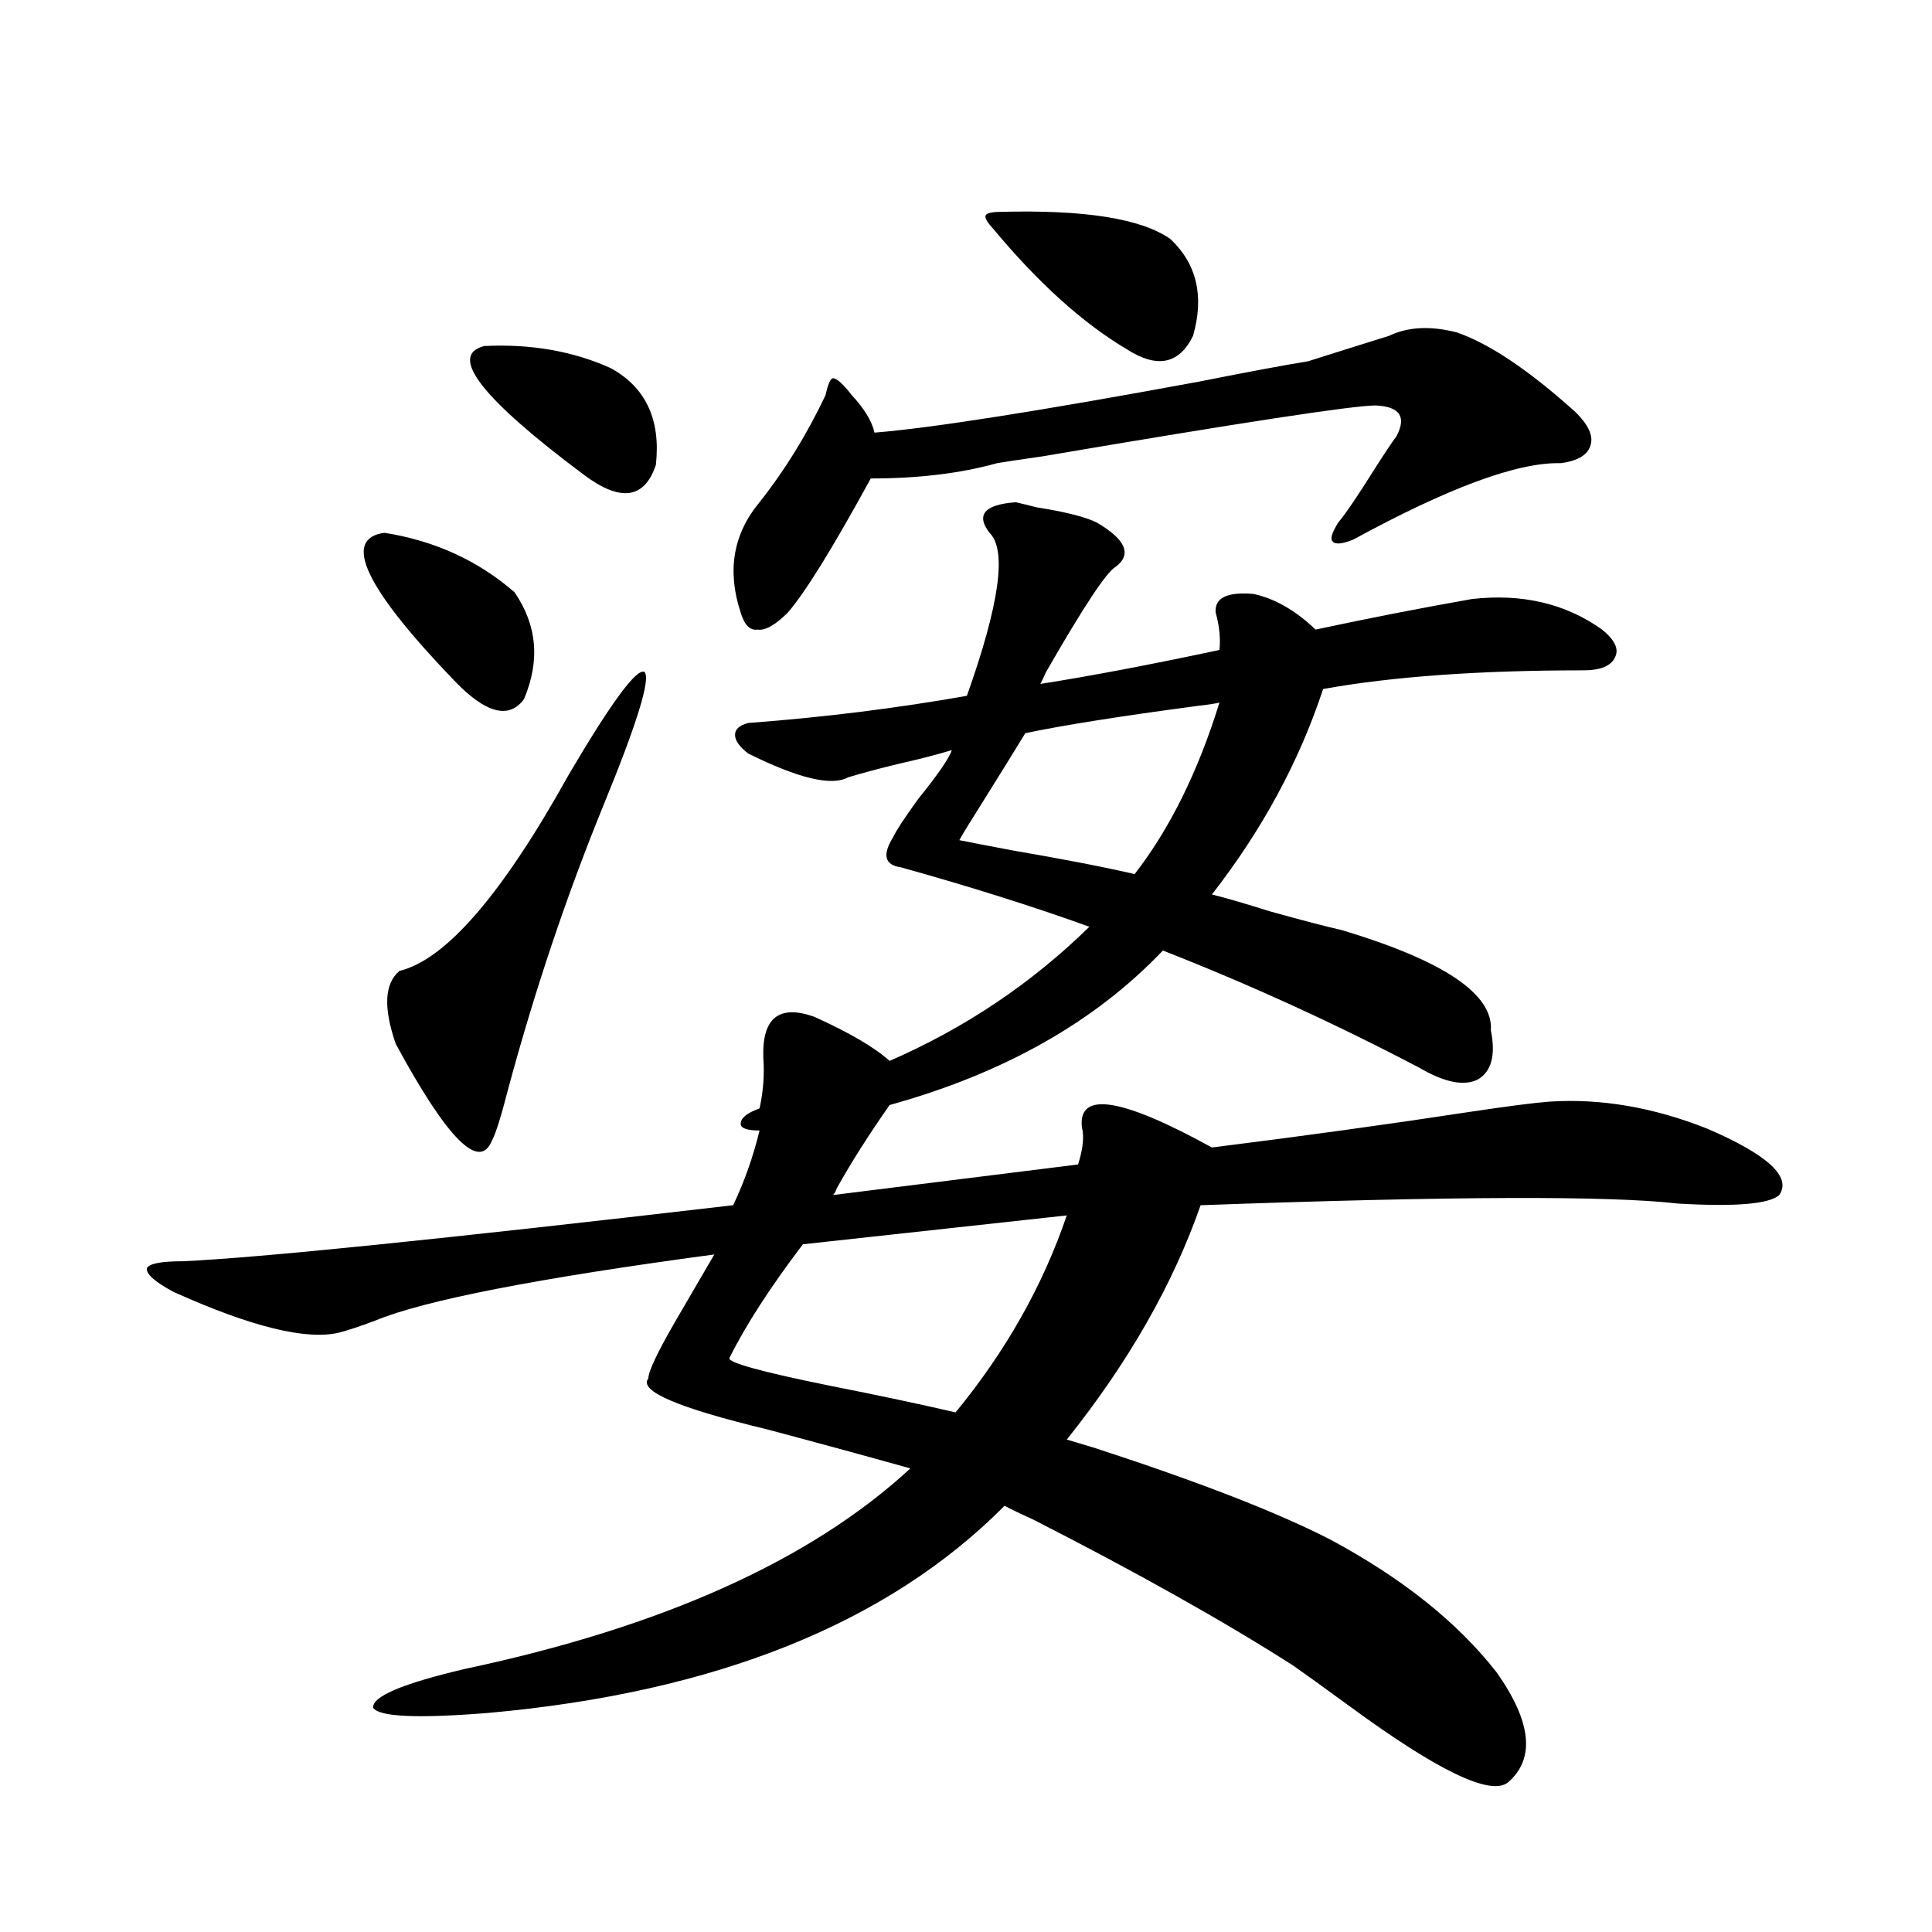 <?xml version="1.0" encoding="utf-8"?>
<!-- Generator: Adobe Illustrator 16.0.0, SVG Export Plug-In . SVG Version: 6.00 Build 0)  -->
<!DOCTYPE svg PUBLIC "-//W3C//DTD SVG 1.1//EN" "http://www.w3.org/Graphics/SVG/1.1/DTD/svg11.dtd">
<svg version="1.1" id="图层_1" xmlns="http://www.w3.org/2000/svg" xmlns:xlink="http://www.w3.org/1999/xlink" x="0px" y="0px"
	 width="1000px" height="1000px" viewBox="0 0 1000 1000" enable-background="new 0 0 1000 1000" xml:space="preserve">
<path d="M421.429,526.266c18.201,8.212,31.219,15.82,39.023,22.852c39.023-16.988,73.489-40.127,103.412-69.434
	c-29.268-10.547-61.797-20.792-97.559-30.762c-8.46-1.167-9.756-6.441-3.902-15.82c1.296-2.925,5.519-9.366,12.683-19.336
	c10.396-12.881,16.25-21.382,17.561-25.488c-7.805,2.348-16.92,4.697-27.316,7.031c-9.756,2.348-18.536,4.697-26.341,7.031
	c-8.46,4.697-25.7,0.591-51.706-12.305c-4.558-3.516-6.829-6.729-6.829-9.668c0-2.925,2.271-4.971,6.829-6.152
	c39.023-2.925,76.736-7.608,113.168-14.063c16.905-47.461,20.808-75.586,11.707-84.375c-7.164-9.366-2.606-14.639,13.658-15.82
	c2.592,0.591,6.174,1.469,10.731,2.637c14.954,2.348,25.365,4.985,31.219,7.91c14.954,8.789,18.201,16.411,9.756,22.852
	c-4.558,2.348-16.585,20.517-36.097,54.492c-1.311,2.939-2.286,4.985-2.927,6.152c26.006-4.092,56.904-9.956,92.681-17.578
	c0.641-5.85,0-12.305-1.951-19.336c-0.655-7.608,5.854-10.835,19.512-9.668c11.052,2.348,21.783,8.501,32.194,18.457
	c27.316-5.85,54.298-11.124,80.974-15.82c26.006-2.925,48.444,2.348,67.315,15.82c6.494,5.273,8.78,9.97,6.829,14.063
	c-1.951,4.697-7.484,7.031-16.585,7.031c-53.992,0-98.869,3.227-134.631,9.668c-12.362,37.505-31.554,72.949-57.56,106.348
	c7.149,1.758,17.226,4.697,30.243,8.789c16.905,4.697,29.268,7.91,37.072,9.668c52.682,15.82,78.367,33.11,77.071,51.855
	c2.592,12.895,0.32,21.396-6.829,25.488c-7.164,3.516-17.24,1.469-30.243-6.152c-43.581-22.852-87.803-43.066-132.68-60.645
	c-35.121,36.914-82.284,63.583-141.46,79.98c-11.066,15.82-20.167,30.185-27.316,43.066c-0.655,1.758-1.311,2.939-1.951,3.516
	l126.826-15.82c2.592-8.198,3.247-14.639,1.951-19.336c-1.951-18.745,20.487-15.23,67.315,10.547
	c46.828-5.85,91.37-12.002,133.655-18.457c19.512-2.925,33.17-4.683,40.975-5.273c26.661-1.758,53.978,2.939,81.949,14.063
	c31.219,13.486,43.566,24.912,37.072,34.277c-5.213,4.697-22.773,6.152-52.682,4.395c-35.121-4.092-117.405-3.804-246.823,0.879
	c-14.313,41.02-37.407,81.45-69.267,121.289c1.951,0.591,6.829,2.06,14.634,4.395c53.978,17.578,94.632,33.398,121.948,47.461
	c37.072,19.927,65.685,42.764,85.852,68.555c18.201,25.777,20.152,44.824,5.854,57.129c-9.115,7.031-36.432-6.152-81.949-39.551
	c-13.658-9.97-23.414-17.001-29.268-21.094c-35.776-22.852-80.653-48.038-134.631-75.586c-6.509-2.925-11.387-5.273-14.634-7.031
	c-60.486,60.933-149.6,96.68-267.311,107.227c-36.432,2.925-56.264,2.046-59.51-2.637c-0.656-5.864,15.274-12.607,47.803-20.215
	c102.102-21.684,178.853-56.25,230.238-103.711c-20.822-5.85-45.532-12.593-74.145-20.215
	c-46.188-11.124-66.675-19.913-61.462-26.367c0-3.516,4.543-13.184,13.658-29.004c7.805-13.472,14.634-25.186,20.487-35.156
	c-91.705,12.305-150.24,23.73-175.605,34.277c-7.805,2.939-13.994,4.985-18.536,6.152c-16.92,4.106-45.533-2.925-85.852-21.094
	c-9.756-5.273-14.314-9.366-13.658-12.305c1.295-2.334,7.469-3.516,18.536-3.516c39.023-1.758,133.975-11.426,284.871-29.004
	c5.854-12.305,10.396-25.186,13.658-38.672c-6.509,0-9.756-1.167-9.756-3.516c0-2.925,3.247-5.562,9.756-7.91
	c1.951-8.789,2.592-17.578,1.951-26.367C394.433,526.856,403.213,519.825,421.429,526.266z M198.996,275.778
	c26.005,4.106,48.444,14.365,67.315,30.762c11.707,17.001,13.323,35.458,4.878,55.371c-7.805,10.547-19.847,7.333-36.096-9.668
	C188.904,304.205,176.877,278.717,198.996,275.778z M294.603,400.582c22.104-37.491,35.121-55.069,39.023-52.734
	c3.247,3.516-3.902,26.669-21.463,69.434c-18.871,46.294-35.121,94.634-48.779,145.02c-3.902,15.244-6.829,24.609-8.78,28.125
	c-6.509,15.82-23.094-0.879-49.754-50.098c-6.509-18.745-5.854-31.338,1.951-37.793
	C230.854,496.685,260.122,462.696,294.603,400.582z M250.701,179.098c24.055-1.167,45.853,2.637,65.364,11.426
	c18.201,9.97,26.006,26.669,23.414,50.098c-5.854,17.578-18.216,19.336-37.072,5.273C249.07,206.056,231.83,183.795,250.701,179.098
	z M552.157,629.098l-136.582,14.941c-16.92,22.275-29.603,41.899-38.048,58.887c-0.655,2.348,16.25,7.031,50.73,14.063
	c26.661,5.273,48.779,9.97,66.34,14.063C520.604,699.41,539.795,665.435,552.157,629.098z M718.982,173.824
	c9.756-4.683,21.463-5.273,35.121-1.758c16.905,5.864,37.393,19.638,61.462,41.309c6.494,6.455,9.101,12.016,7.805,16.699
	c-1.311,5.273-6.509,8.501-15.609,9.668c-22.118-0.577-57.895,12.607-107.314,39.551c-5.854,2.348-9.436,2.637-10.731,0.879
	c-1.311-1.167-0.335-4.395,2.927-9.668c3.902-4.683,10.076-13.76,18.536-27.246c5.198-8.198,9.101-14.063,11.707-17.578
	c5.198-9.956,1.616-15.23-10.731-15.82c-11.707,0-69.267,8.789-172.679,26.367c-12.362,1.758-20.167,2.939-23.414,3.516
	c-18.871,5.273-40.654,7.91-65.364,7.91c-19.512,35.747-33.825,58.887-42.926,69.434c-6.509,6.455-11.707,9.38-15.609,8.789
	c-3.902,0.591-6.829-2.334-8.78-8.789c-7.164-21.67-3.902-40.718,9.756-57.129c13.003-16.397,24.39-34.854,34.146-55.371
	c1.296-5.85,2.592-8.789,3.902-8.789c1.951,0,5.198,2.939,9.756,8.789c6.494,7.031,10.396,13.486,11.707,19.336
	c29.268-2.334,85.196-11.124,167.801-26.367c26.661-5.273,45.518-8.789,56.584-10.547
	C688.084,183.492,702.063,179.098,718.982,173.824z M631.18,363.668c-2.606,0.591-6.509,1.181-11.707,1.758
	c-39.679,5.273-69.267,9.97-88.778,14.063c-3.902,6.455-11.707,19.048-23.414,37.793c-5.213,8.212-8.78,14.063-10.731,17.578
	c5.854,1.181,14.954,2.939,27.316,5.273c27.316,4.697,48.444,8.789,63.413,12.305C605.479,429.01,620.113,399.415,631.18,363.668z
	 M518.012,109.664c43.566-1.167,72.834,3.516,87.803,14.063c13.658,12.895,17.561,29.594,11.707,50.098
	c-7.164,14.653-18.536,17.001-34.146,7.031c-22.773-13.472-45.853-34.277-69.267-62.402c-3.262-3.516-4.558-5.85-3.902-7.031
	C510.848,110.255,513.454,109.664,518.012,109.664z"/>
</svg>
